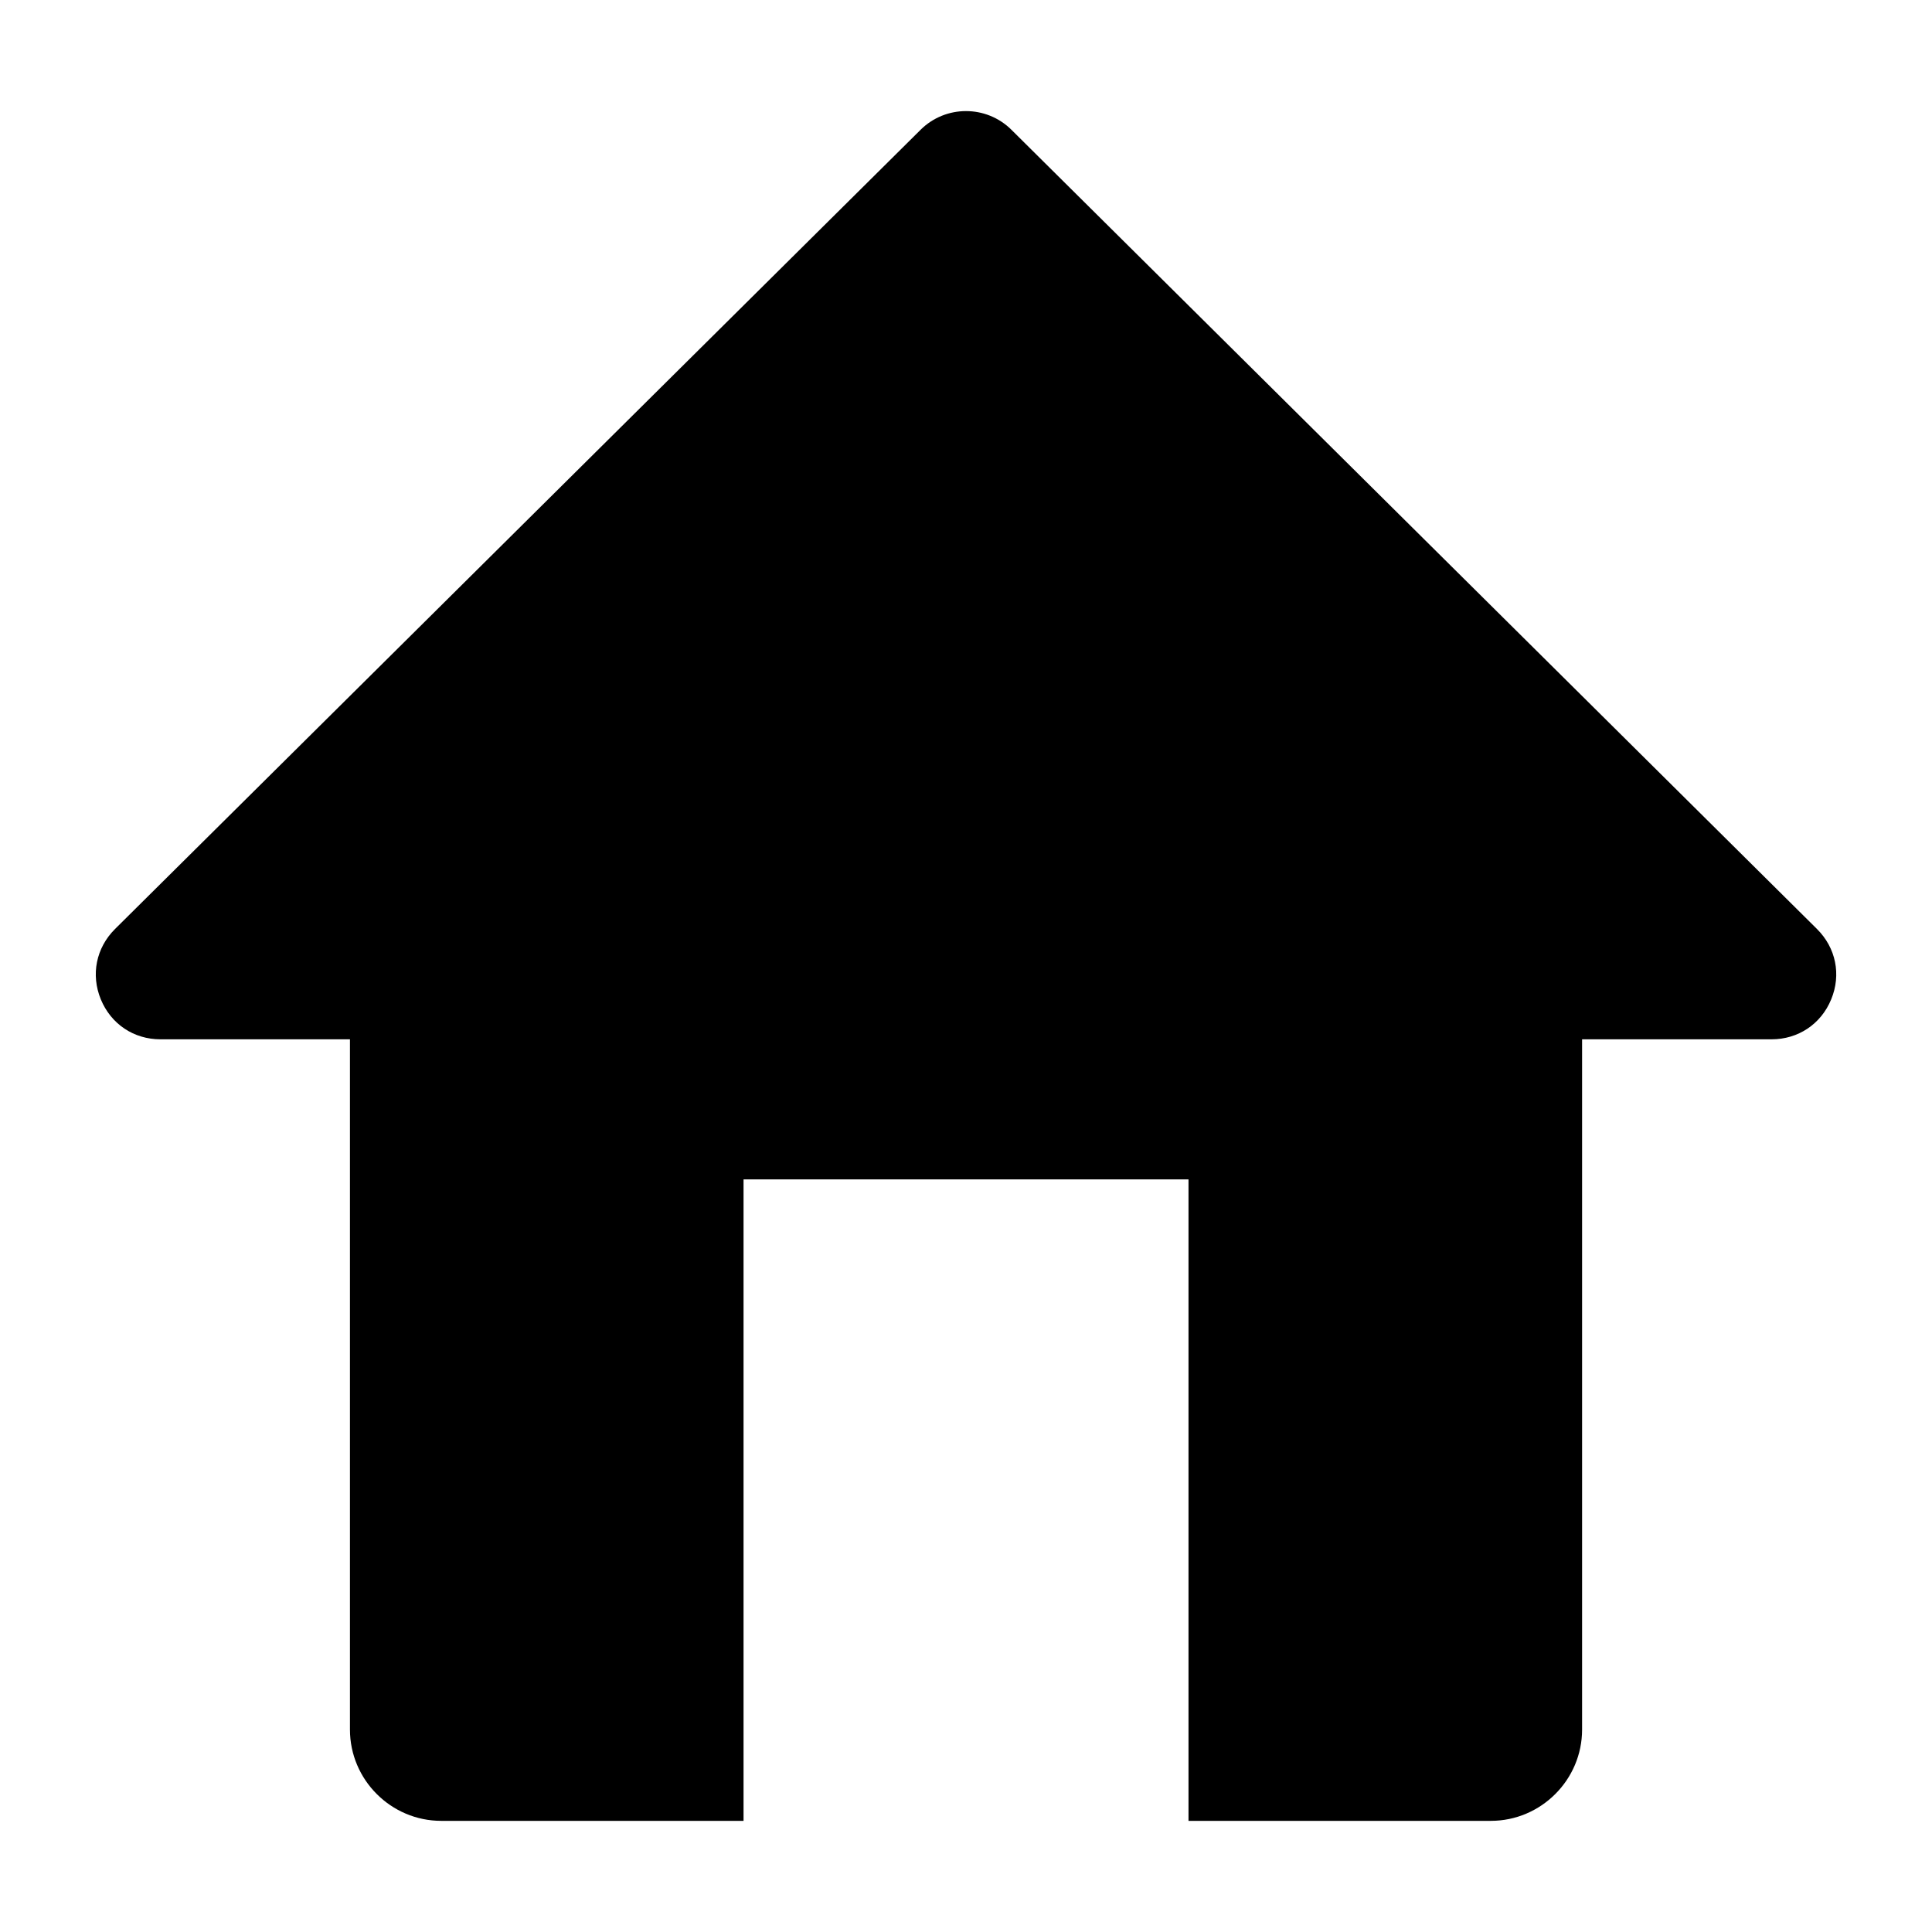 <?xml version="1.0" encoding="UTF-8"?>
<!-- Uploaded to: SVG Repo, www.svgrepo.com, Generator: SVG Repo Mixer Tools -->
<svg fill="#000000" width="800px" height="800px" version="1.1" viewBox="144 144 512 512" xmlns="http://www.w3.org/2000/svg">
 <path d="m563.27 419.43v182.93c0 13.301-10.883 24.184-24.184 24.184h-80.121v-169.99h-117.92v169.99h-80.121c-13.301 0-24.184-10.883-24.184-24.184v-182.93h-50.211c-7.074 0-13.105-4.035-15.809-10.582-2.691-6.543-1.254-13.664 3.762-18.652l213.48-211.8c6.648-6.606 17.426-6.606 24.078 0l213.48 211.8c5.019 4.988 6.469 12.105 3.762 18.652-2.691 6.543-8.734 10.582-15.809 10.582h-50.211z" fill-rule="evenodd"/>
</svg>